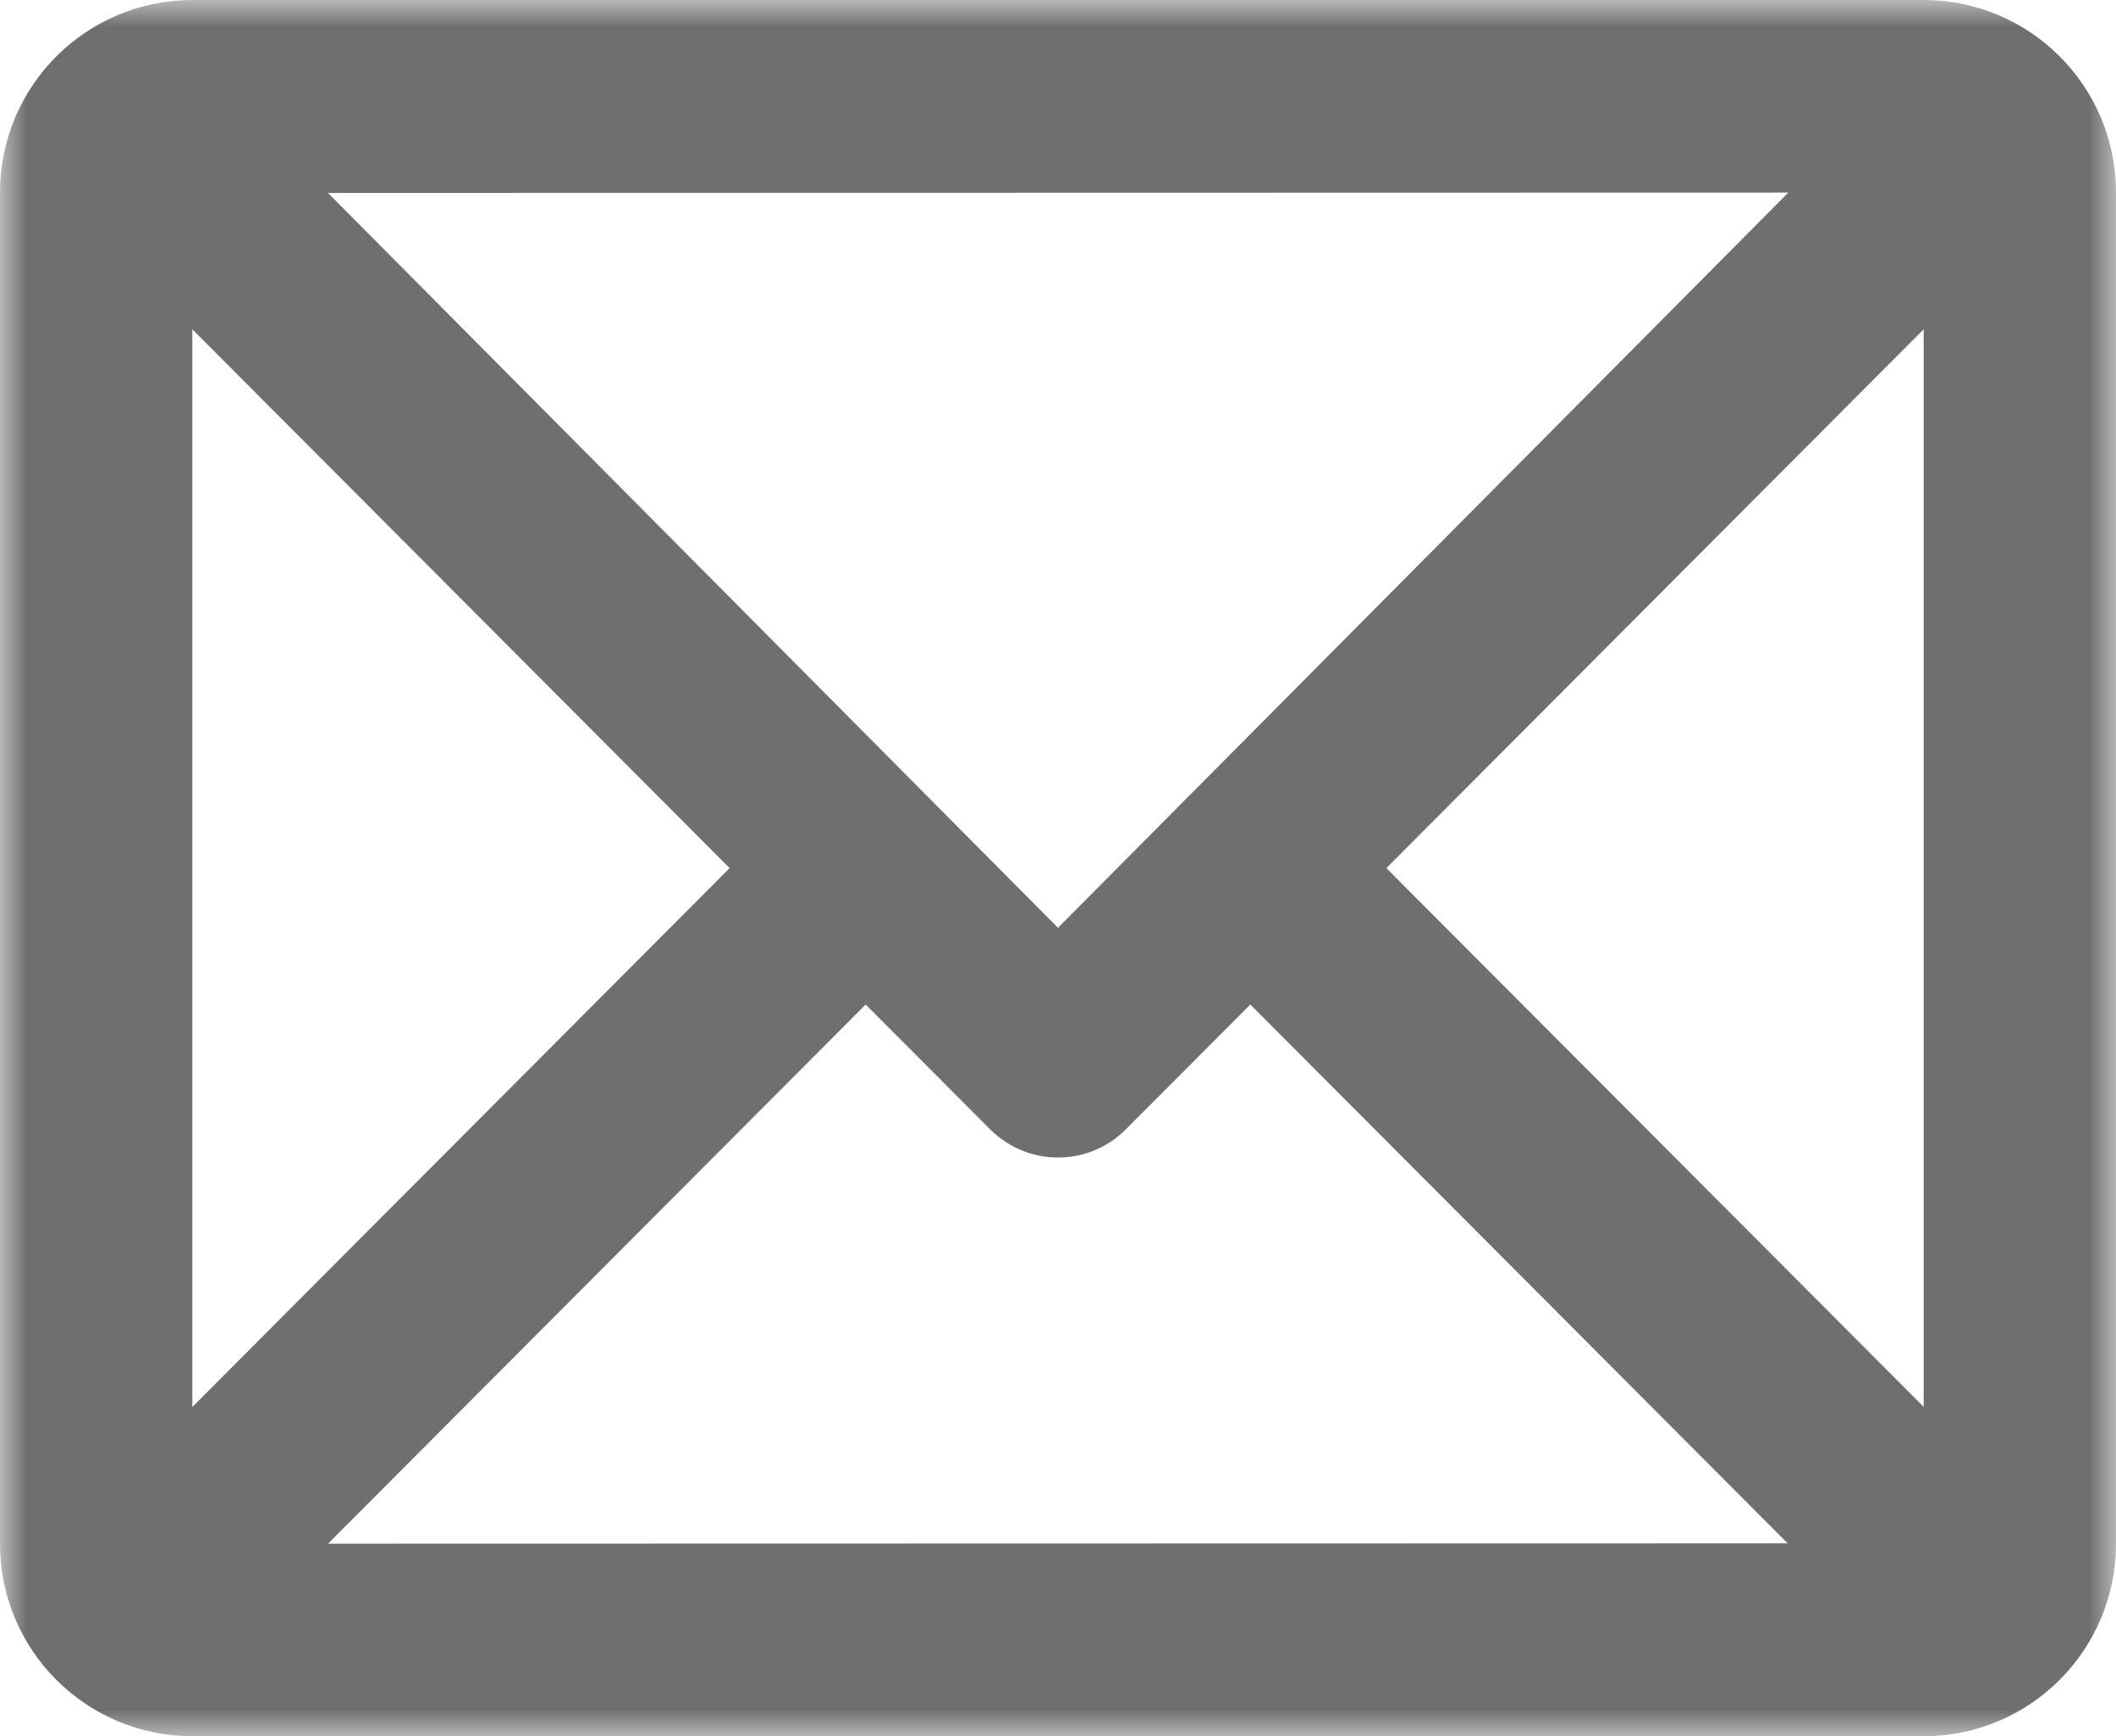 <?xml version="1.0" encoding="UTF-8"?>
<svg width="39px" height="32px" viewBox="0 0 39 32" version="1.1" xmlns="http://www.w3.org/2000/svg" xmlns:xlink="http://www.w3.org/1999/xlink">
    <title>footer-email</title>
    <defs>
        <polygon id="path-1" points="0 0 39 0 39 32 0 32"></polygon>
    </defs>
    <g id="Page-1" stroke="none" stroke-width="1" fill="none" fill-rule="evenodd">
        <g id="Group-14" transform="translate(0, -78)">
            <g id="footer-email" transform="translate(0, 78)">
                <mask id="mask-2" fill="white">
                    <use xlink:href="#path-1"></use>
                </mask>
                <g id="Clip-2"></g>
                <path d="M23.045,18.514 L20.753,20.812 C20.06,21.508 18.94,21.508 18.247,20.812 L15.955,18.514 L6.047,28.45 L32.948,28.444 L23.045,18.514 Z M35.455,6.069 L25.552,16 L35.455,25.929 L35.455,6.069 Z M13.448,16 L3.545,6.069 L3.545,25.931 L13.448,16 Z M19.5,17.1 L32.96,3.55 L6.045,3.556 L19.5,17.1 Z M3.547,0 L35.453,0 C37.412,0 39,1.588 39,3.547 L39,28.453 C39,30.412 37.412,32 35.453,32 L3.547,32 C1.588,32 0,30.412 0,28.453 L0,3.547 C0,1.588 1.588,0 3.547,0 L3.547,0 Z" id="Fill-1" fill="#6f6f6f" mask="url(#mask-2)"></path>
            </g>
        </g>
    </g>
</svg>